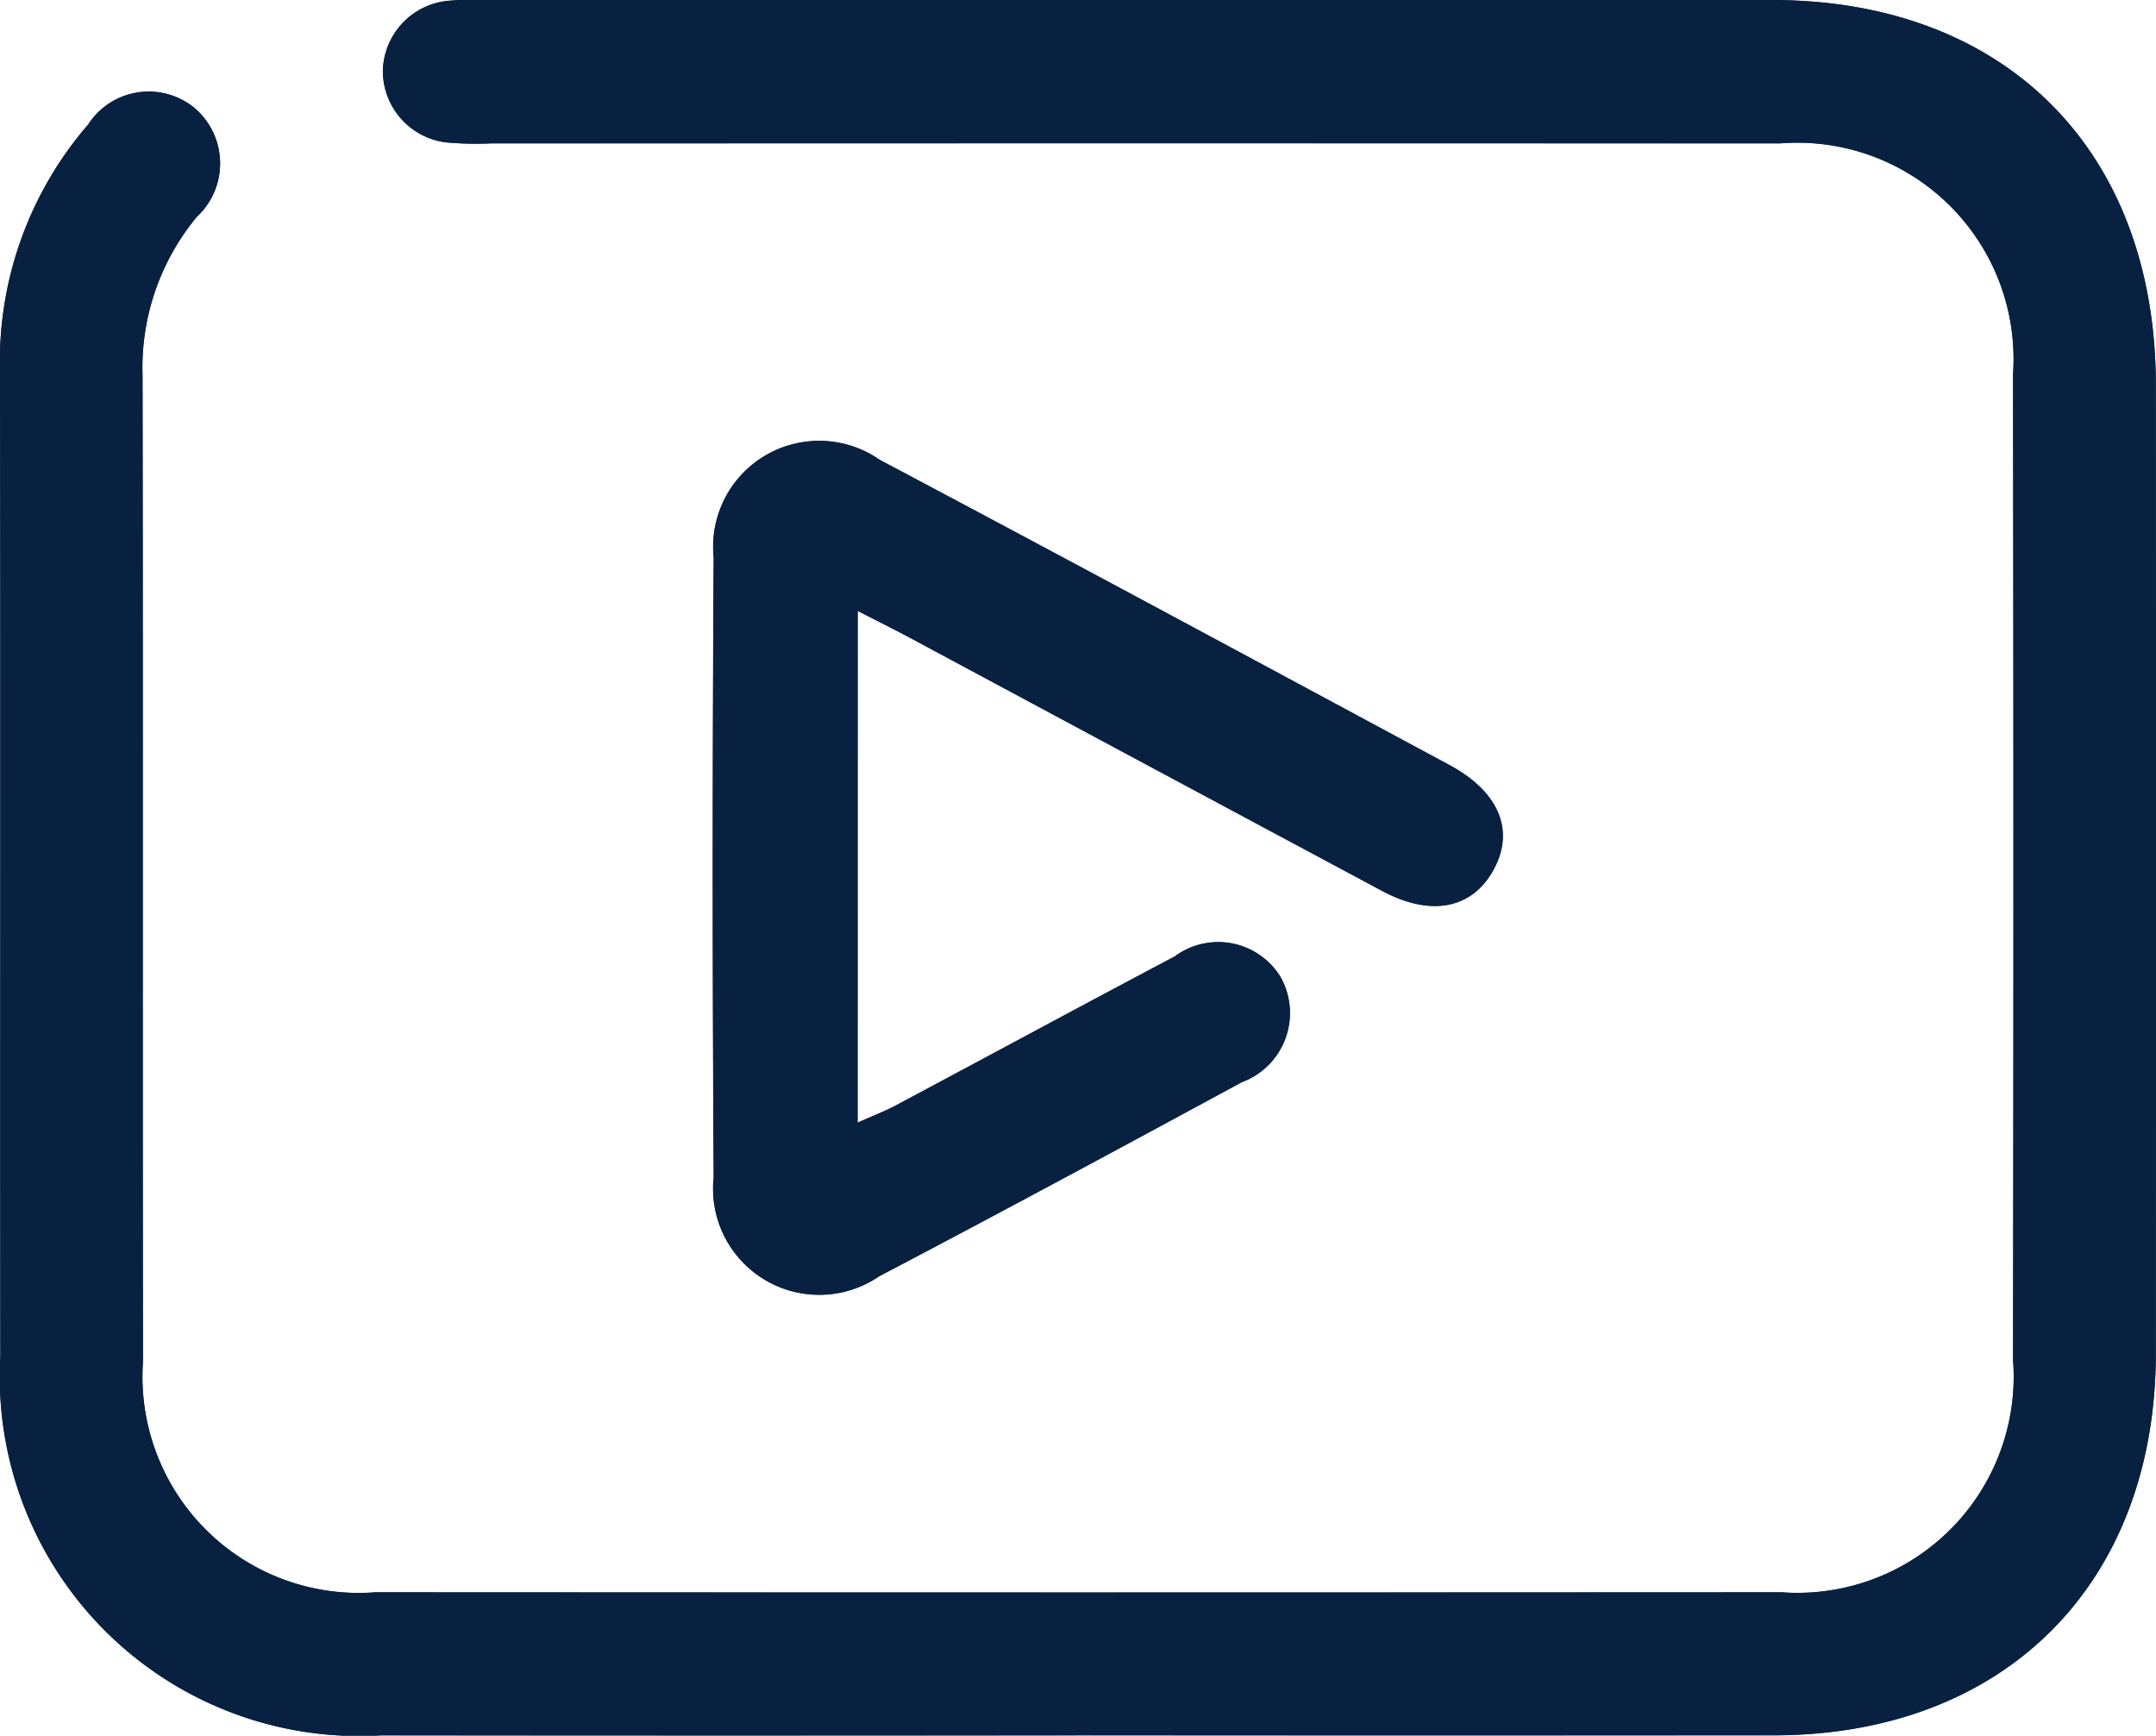<svg xmlns="http://www.w3.org/2000/svg" xmlns:xlink="http://www.w3.org/1999/xlink" width="41.868" height="33.705" viewBox="0 0 41.868 33.705"><defs><clipPath id="clip-path"><rect id="Rectangle_1683" data-name="Rectangle 1683" width="41.868" height="33.705" fill="#092141"></rect></clipPath></defs><g id="Group_2922" data-name="Group 2922" clip-path="url(#clip-path)"><path id="Path_6312" data-name="Path 6312" d="M20.915,33.7q6.762,0,13.524,0c4.485,0,7.422-2.938,7.426-7.422q.008-9.4,0-18.793c0-4.557-2.915-7.481-7.452-7.483Q21.942,0,9.472,0a6.163,6.163,0,0,0-.789.016A1.4,1.4,0,0,0,7.435,1.385a1.4,1.4,0,0,0,1.23,1.379,6.541,6.541,0,0,0,.877.019q12.514,0,25.028,0a4.2,4.2,0,0,1,4.522,4.479q.017,9.572,0,19.144A4.2,4.2,0,0,1,34.6,30.922q-13.655.008-27.311,0a4.2,4.2,0,0,1-4.514-4.488c-.01-6.381,0-12.763-.009-19.144A4.594,4.594,0,0,1,3.824,4.21a1.415,1.415,0,0,0-.032-2.1,1.4,1.4,0,0,0-2.082.313A7.033,7.033,0,0,0,0,7.184c.014,6.381,0,12.763.007,19.144A6.98,6.98,0,0,0,7.391,33.7q6.762.008,13.524,0M16.655,11.862c.417.214.7.355.985.506q4.6,2.466,9.2,4.932c.937.5,1.725.351,2.145-.382.441-.769.14-1.536-.842-2.064-3.683-1.981-7.365-3.966-11.06-5.925a2.059,2.059,0,0,0-3.225,1.9q-.037,6.016,0,12.032a2.061,2.061,0,0,0,3.214,1.921c2.357-1.236,4.7-2.5,7.04-3.768a1.432,1.432,0,0,0,.76-2.032,1.418,1.418,0,0,0-2.063-.408c-1.81.956-3.611,1.931-5.418,2.894-.216.115-.447.2-.739.333Z" transform="translate(0 0)" fill="#092141"></path><path id="Path_6313" data-name="Path 6313" d="M20.916,33.7q-6.762,0-13.524,0A6.98,6.98,0,0,1,.008,26.327C0,19.946.015,13.564,0,7.183a7.032,7.032,0,0,1,1.71-4.762,1.4,1.4,0,0,1,2.082-.313,1.415,1.415,0,0,1,.032,2.1A4.593,4.593,0,0,0,2.77,7.289c.013,6.381,0,12.763.009,19.144a4.2,4.2,0,0,0,4.514,4.488q13.655.007,27.311,0a4.2,4.2,0,0,0,4.489-4.513q.014-9.572,0-19.144a4.2,4.2,0,0,0-4.522-4.479q-12.514-.007-25.028,0a6.542,6.542,0,0,1-.877-.019,1.4,1.4,0,0,1-1.23-1.379A1.4,1.4,0,0,1,8.683.02,6.133,6.133,0,0,1,9.473,0q12.47,0,24.94,0c4.537,0,7.449,2.926,7.452,7.483q.006,9.4,0,18.793c0,4.485-2.941,7.418-7.426,7.422q-6.762.006-13.524,0" transform="translate(-0.001 0)" fill="#092141"></path><path id="Path_6314" data-name="Path 6314" d="M81.305,51.986v9.942c.292-.131.523-.218.739-.333,1.807-.963,3.608-1.937,5.418-2.894a1.418,1.418,0,0,1,2.063.408,1.432,1.432,0,0,1-.76,2.032c-2.341,1.267-4.683,2.532-7.04,3.768a2.061,2.061,0,0,1-3.214-1.921q-.036-6.016,0-12.032a2.059,2.059,0,0,1,3.225-1.9c3.7,1.959,7.377,3.944,11.06,5.925.981.528,1.283,1.295.842,2.064-.42.733-1.208.882-2.145.382q-4.6-2.46-9.2-4.932c-.281-.151-.568-.292-.985-.506" transform="translate(-64.65 -40.124)" fill="#092141"></path></g></svg>